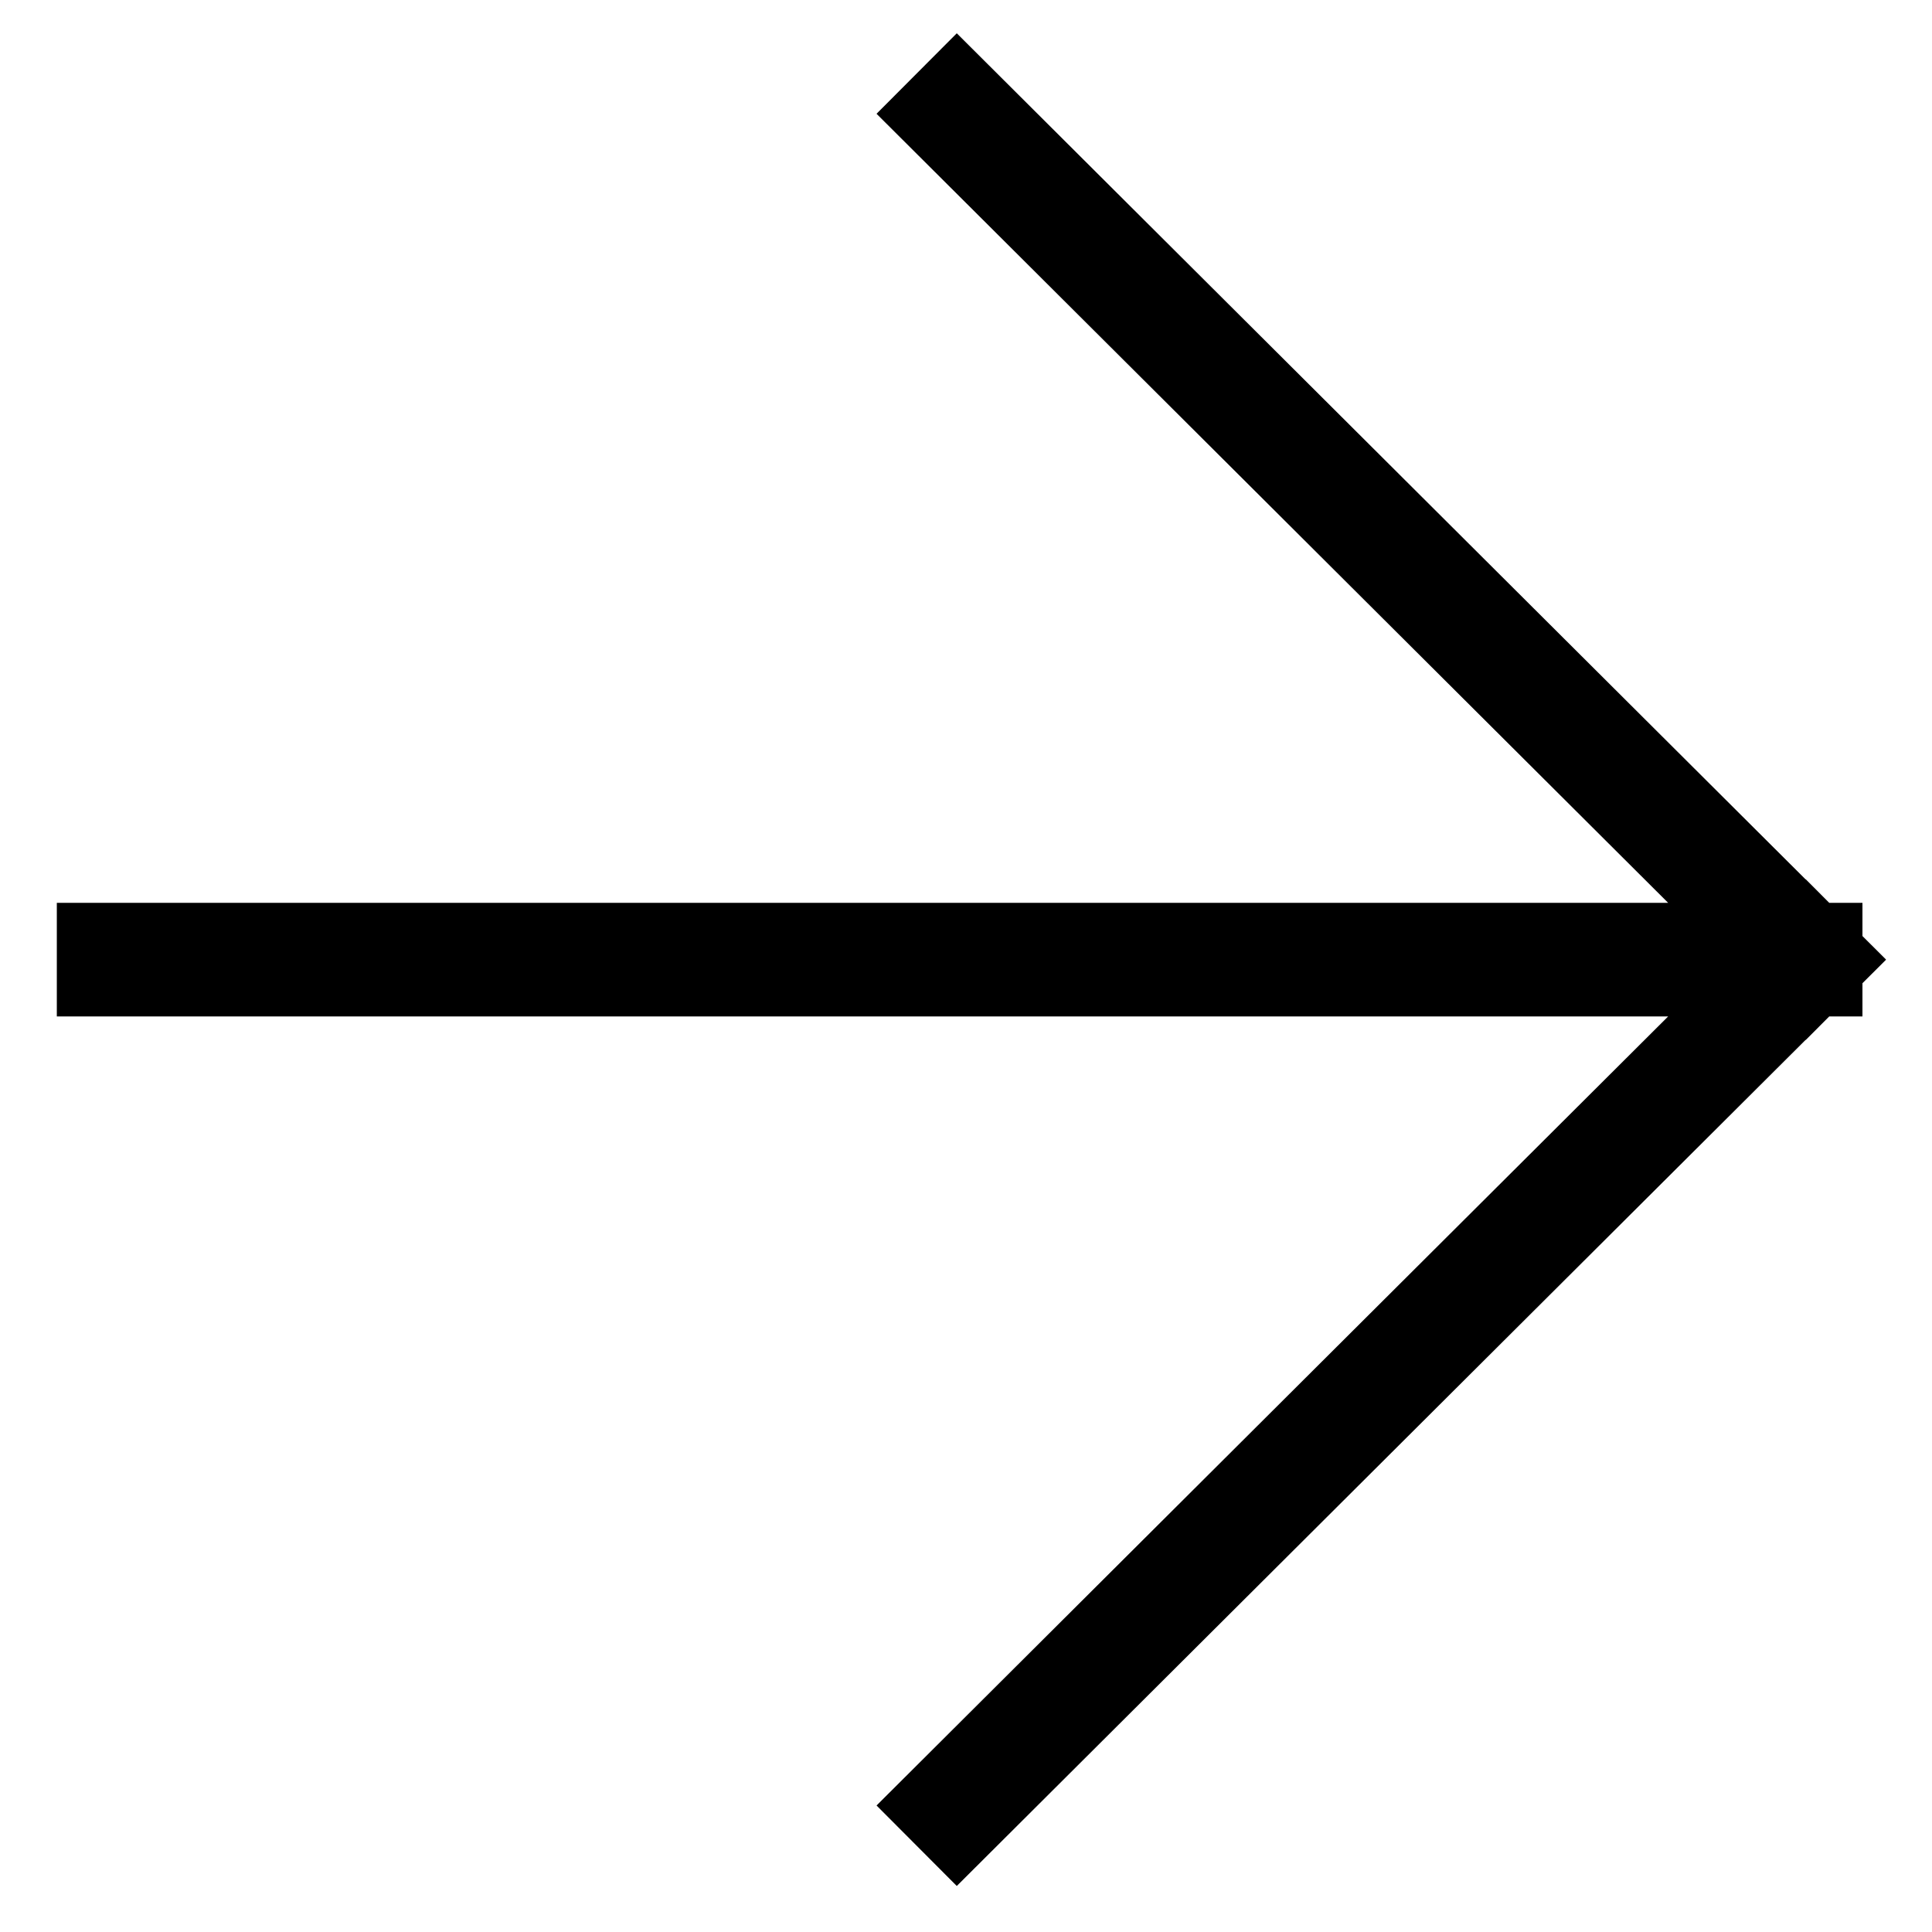 <svg width="17" height="17" viewBox="0 0 17 17" fill="none" xmlns="http://www.w3.org/2000/svg">
<path d="M8.42 1L15.888 8.444M15.888 8.444L8.42 15.888M15.888 8.444H1" stroke="black" stroke-linecap="square"/>
</svg>
